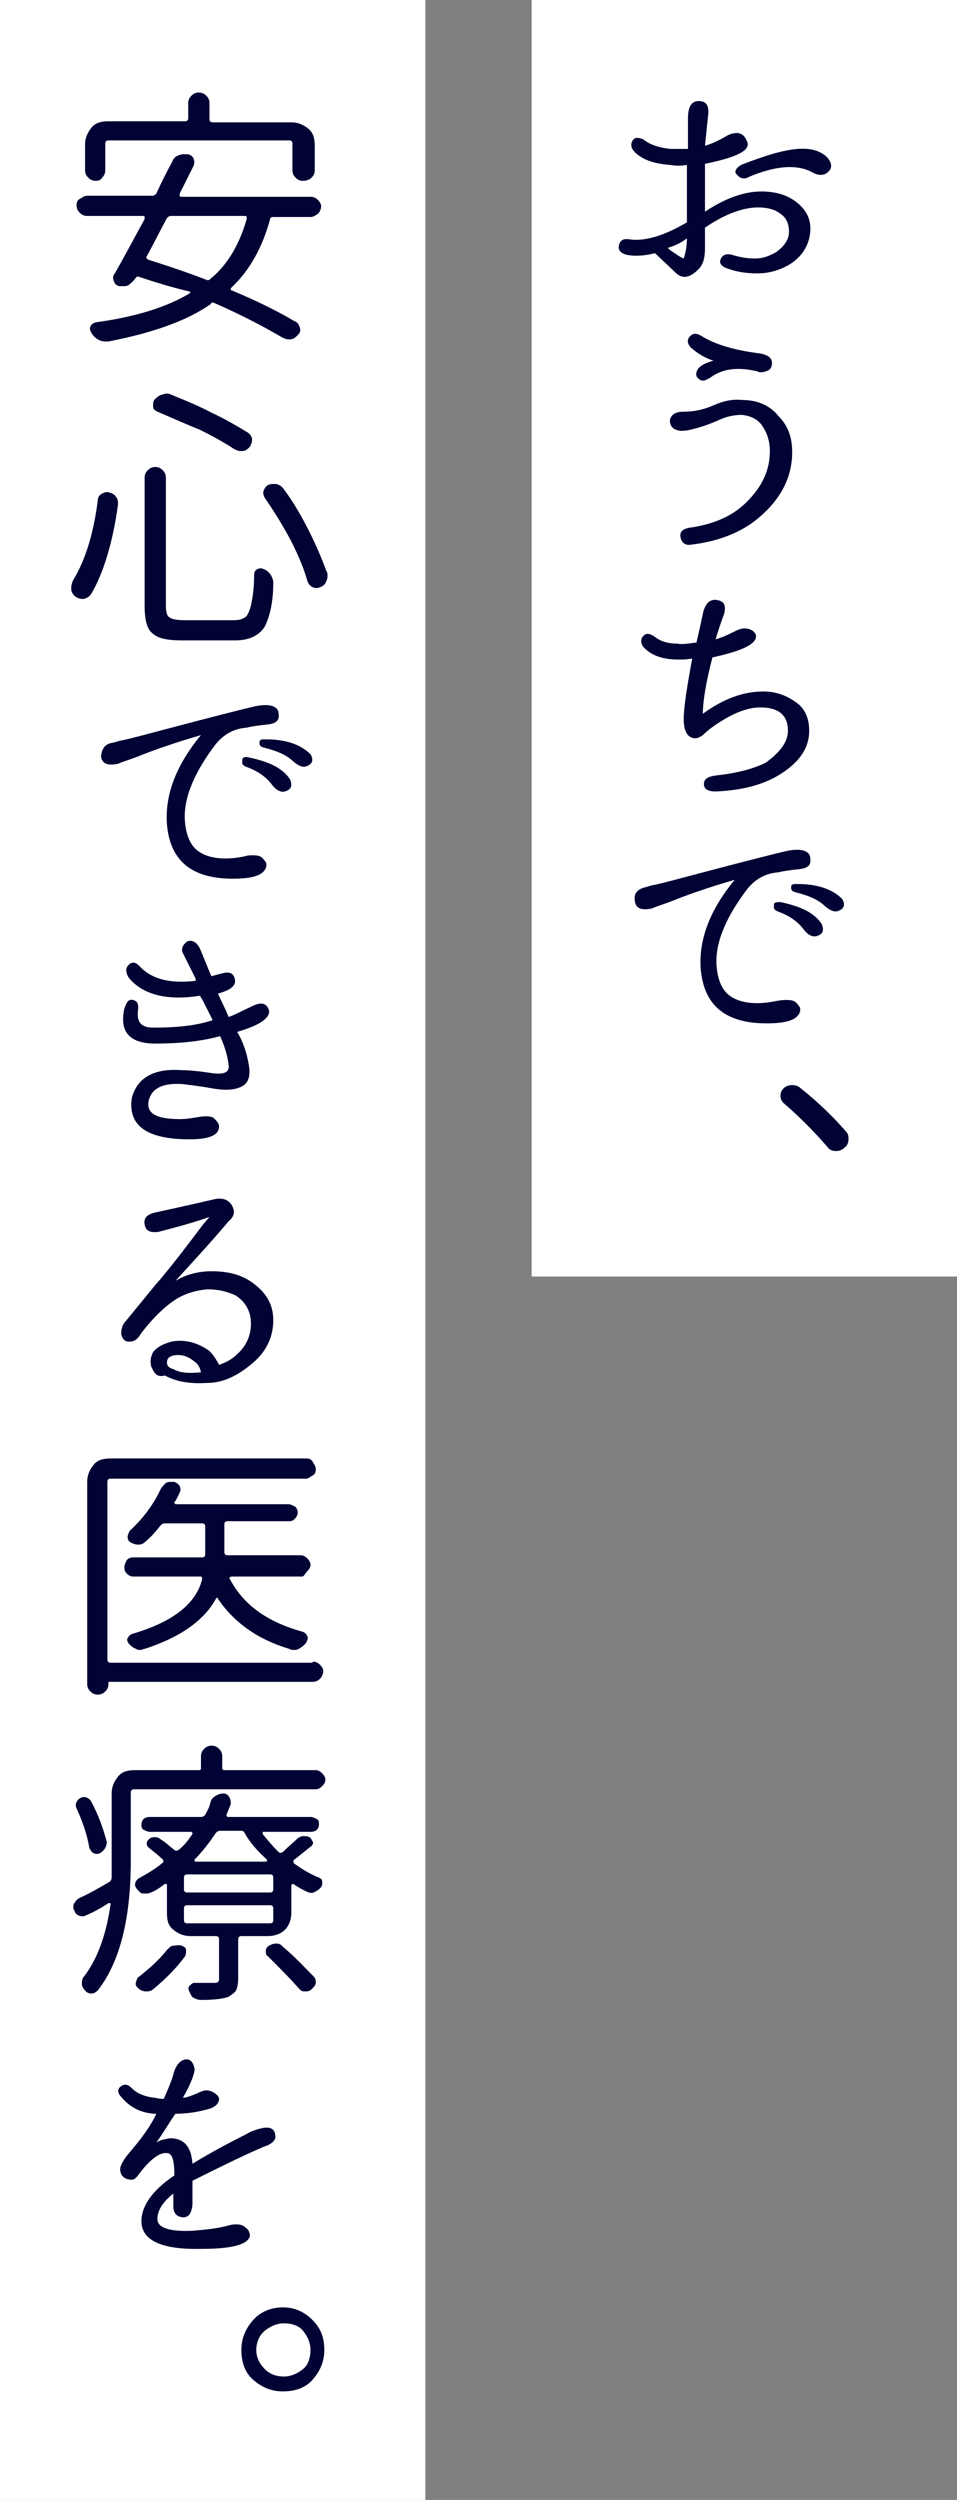 <?xml version="1.0" encoding="utf-8"?>
<!-- Generator: Adobe Illustrator 24.0.2, SVG Export Plug-In . SVG Version: 6.00 Build 0)  -->
<svg version="1.1" id="レイヤー_1" xmlns="http://www.w3.org/2000/svg" xmlns:xlink="http://www.w3.org/1999/xlink" x="0px"
	 y="0px" viewBox="0 0 90 235" style="enable-background:new 0 0 90 235;" xml:space="preserve">
<rect x="0" y="0" width="90" height="235" fill="#808080" stroke="none"/>
<style type="text/css">
	.st0{fill:#FFFFFF;}
	.st1{fill:#000333;}
</style>
<rect class="st0" width="40" height="235"/>
<rect x="50" class="st0" width="40" height="120"/>
<g>
	<path class="st1" d="M64.7,14v-2.9c0-1,0.3-1.6,1-1.6c0.7,0,1,0.4,0.9,1.3c-0.1,0.9-0.2,1.9-0.3,2.9c0.7-0.2,1.3-0.5,2-0.9
		c0.3-0.2,0.7-0.3,1.1-0.3c0.5,0.1,0.7,0.4,0.9,0.9c0.2,0.8-1.1,1.4-4,2v4.5c1.8-1.2,3.6-1.9,5.3-1.9c1.3,0,2.4,0.3,3.3,1
		c0.9,0.7,1.4,1.6,1.3,2.8c-0.1,1.1-0.6,2.1-1.7,2.9c-0.9,0.6-2,1-3.3,1c-1.2,0-2.1-0.2-2.9-0.5c-0.5-0.2-0.7-0.5-0.5-0.9
		c0.2-0.4,0.6-0.5,1.2-0.3c0.7,0.2,1.3,0.3,2,0.3s1.3-0.2,2-0.6c0.8-0.6,1.2-1.2,1.2-1.9s-0.2-1.3-0.8-1.7c-0.5-0.4-1.2-0.6-2.1-0.6
		c-1.4,0-3.1,0.6-5,1.9v1.9c0,1-0.2,1.6-0.6,2c-0.8,0.8-1.5,1-2.2,0.3l-1.9-1.8C60.8,24,60,24.1,59.2,24c-0.7-0.1-1.1-0.4-1-0.9
		c0.1-0.5,0.4-0.7,1-0.6c1.4,0.2,3.2-0.3,5.4-1.6l0-5.4c-0.5,0.1-1,0.1-1.6,0c-1.5-0.1-2.6-0.5-3.3-1.2c-0.4-0.4-0.4-0.8-0.2-1.1
		c0.2-0.3,0.5-0.3,1-0.1c0.6,0.5,1.5,0.8,2.6,0.9C63.7,14,64.2,14,64.7,14z M63,23.5c0.6,0.4,1,0.7,1.3,0.8c0.2-0.6,0.3-1.2,0.3-1.9
		c-0.5,0.4-1.1,0.7-1.8,0.9L63,23.5z M69.7,15.5c2.3-0.9,4-1.4,5.3-1.5c1.3-0.1,2.2,0.2,2.8,0.8c0.5,0.6,0.5,1.1-0.1,1.5
		c-0.3,0.2-0.8,0.2-1.3-0.1c-1.5-0.8-3.5-0.6-5.9,0.4c-0.5,0.3-0.9,0.2-1.2-0.2C69,16.2,69.2,15.8,69.7,15.5z"/>
	<path class="st1" d="M64.3,38.7c1,0,1.9-0.2,2.8-0.6c0.9-0.4,1.8-0.6,2.7-0.5c1.4,0,2.6,0.5,3.4,1.5c0.9,0.9,1.3,2,1.3,3.4
		c0,2.4-1.1,4.5-3.3,6.3c-1.6,1.3-3.7,2.1-6.2,2.4c-0.6,0.1-0.9-0.2-1-0.7c-0.1-0.5,0.2-0.8,0.9-0.9c2.1-0.3,3.8-1,5.1-2.2
		c1.6-1.5,2.4-3.1,2.4-5c0-1-0.3-1.8-0.8-2.5c-0.5-0.6-1.1-0.8-1.8-0.9c-0.6,0-1.3,0.1-2,0.4c-1.1,0.5-2,0.8-2.9,1
		c-0.4,0.1-0.7,0.1-0.9,0.1c-0.7-0.1-1-0.4-1-1C63.1,39,63.5,38.7,64.3,38.7z M65.7,34.6c0.3-0.3,0.7-0.5,1.4-0.7
		c-0.7-0.2-1.4-0.6-2.1-1.2c-0.4-0.4-0.4-0.8-0.1-1.1s0.6-0.3,1.1,0c1.1,0.7,2.9,1.3,5.3,1.6c0.8,0.1,1.3,0.4,1.3,0.9
		c0,0.6-0.3,0.8-1,0.9c-0.1,0-0.2,0-0.4-0.1c-0.5-0.1-1-0.2-1.3-0.2c-1.3-0.1-2.3,0.2-3.1,0.8c-0.5,0.3-0.8,0.4-1.1,0.1
		C65.4,35.4,65.4,35,65.7,34.6z"/>
	<path class="st1" d="M65.5,60.4c0.3-1.3,0.5-2.2,0.6-2.7c0.2-1,0.7-1.4,1.3-1.3c0.7,0.1,0.9,0.5,0.7,1.3c-0.3,0.8-0.6,1.7-0.8,2.4
		c0.7-0.2,1.3-0.5,1.9-0.8c0.6-0.3,1.1-0.3,1.6,0c0.2,0.2,0.3,0.3,0.3,0.5c0,0.8-1.4,1.4-4.1,2c-0.6,2.3-0.9,4.1-0.9,5.3
		c1.9-1.4,3.8-2.1,5.7-2.1c1.2,0,2.3,0.4,3.3,1.2c0.7,0.6,1,1.5,1,2.5c0,1.6-0.9,2.9-2.6,4c-1.5,1-3.6,1.6-6.2,1.7
		c-0.7,0-1.1-0.2-1.1-0.7c0-0.5,0.4-0.7,1.1-0.8c1.9-0.2,3.5-0.6,4.7-1.2c1.4-1,2.1-2,2.1-3c0-1.5-0.9-2.2-2.6-2.2
		c-0.9,0-1.9,0.3-3,0.9c-1.1,0.6-1.9,1.2-2.4,1.7c-0.3,0.2-0.5,0.3-0.7,0.3c-0.7,0-1.1-0.6-1.1-1.8c0-1.1,0.3-3,0.8-5.7
		c-0.5,0.1-0.9,0.1-1.3,0.1c-1.3,0-2.3-0.3-3-0.9c-0.5-0.4-0.6-0.8-0.4-1.2c0.3-0.4,0.6-0.4,1.1-0.1c0.6,0.5,1.3,0.7,2.2,0.7
		C64.1,60.6,64.7,60.5,65.5,60.4z"/>
	<path class="st1" d="M60.7,83.4l0.7-0.2c0.3,0,2.8-0.7,7.4-1.9c3.5-0.9,5.4-1.4,5.8-1.4c1-0.1,1.6,0.2,1.6,0.8c0.1,0.6-0.2,0.9-1,1
		c-1,0.1-1.6,0.2-2,0.3c-1.3,0.1-2.3,0.7-3.1,1.8c-2,2.7-2.9,5.1-2.7,7.1c0.1,1.2,0.5,2.1,1.1,2.6c0.6,0.5,1.5,0.8,2.7,0.8
		c0.7,0,1.3-0.1,1.8-0.2C73.5,94,73.8,94,74,94c0.5,0,0.8,0.1,1,0.4c0.3,0.3,0.3,0.5,0.2,0.8c-0.3,0.7-1.3,1-3.1,1
		c-3.9,0-5.9-1.7-6.2-5.1c-0.2-2.7,0.8-5.5,3.2-8.4c-2.4,0.7-4.1,1.3-5.4,1.8c-1.2,0.5-2,0.7-2.4,0.9c-1,0.2-1.5,0-1.6-0.7
		C59.6,84,59.9,83.6,60.7,83.4z M73.4,84.8c1.9,0.4,3.2,1,3.9,2.1c0.2,0.6,0.1,0.9-0.5,1.1c-0.4,0.1-0.8-0.1-1.2-0.6
		c-0.5-0.7-1.3-1.3-2.4-1.7c-0.3-0.1-0.5-0.3-0.4-0.5C72.7,84.8,73,84.8,73.4,84.8z M75,83.1c1.9,0,3.3,0.5,4.2,1.4
		c0.3,0.5,0.2,0.9-0.3,1.1c-0.4,0.2-0.8,0-1.3-0.4c-0.6-0.6-1.5-1-2.7-1.3c-0.4-0.1-0.5-0.2-0.5-0.5S74.6,83.1,75,83.1z"/>
	<path class="st1" d="M79.5,106.3c0.2,0.2,0.3,0.4,0.3,0.7c0,0.4-0.1,0.7-0.4,0.9c-0.2,0.2-0.5,0.3-0.7,0.3c0,0-0.1,0-0.1,0
		c-0.3,0-0.6-0.1-0.8-0.4c-1.3-1.5-2.7-2.9-4.1-4.1c-0.2-0.2-0.3-0.4-0.3-0.7s0.1-0.5,0.3-0.7c0.2-0.2,0.5-0.3,0.8-0.3
		s0.6,0.1,0.8,0.3C76.8,103.5,78.2,104.8,79.5,106.3z"/>
	<path class="st1" d="M29.2,20.4h-3.5c-0.2,0-0.3,0.1-0.3,0.2c-0.7,2.6-1.9,4.8-3.6,6.4c-0.1,0.1-0.1,0.1-0.1,0.2
		c0,0.1,0.1,0.1,0.1,0.1c2.4,1,4.4,2,5.9,2.9c0.3,0.1,0.4,0.3,0.5,0.6s0,0.5-0.2,0.7c-0.2,0.2-0.4,0.4-0.7,0.4c-0.1,0-0.1,0-0.2,0
		c-0.2,0-0.4-0.1-0.6-0.2c-1.7-1-3.8-2.1-6.3-3.2c-0.2-0.1-0.3-0.1-0.4,0.1c-2.3,1.6-5.5,2.7-9.6,3.5c-0.1,0-0.2,0-0.3,0
		c-0.5,0-1-0.3-1.3-0.8c-0.1-0.2-0.2-0.4-0.1-0.6c0.1-0.2,0.2-0.3,0.5-0.4c3.7-0.5,6.6-1.4,8.8-2.7c0,0,0.1-0.1,0.1-0.1
		s0-0.1-0.1-0.1C16.1,27,14.5,26.5,13,26c-0.1,0-0.2,0-0.2,0.1l-0.1,0.1c-0.2,0.3-0.4,0.4-0.6,0.6c-0.2,0.1-0.3,0.1-0.5,0.1
		c-0.1,0-0.2,0-0.4,0c-0.3-0.1-0.4-0.2-0.5-0.5c-0.1-0.2-0.1-0.5,0.1-0.7c0.8-1.4,1.7-3.1,2.8-5.1c0-0.1,0-0.1,0-0.2
		s-0.1-0.1-0.1-0.1H8.2c-0.3,0-0.5-0.1-0.7-0.3c-0.2-0.2-0.3-0.4-0.3-0.7s0.1-0.5,0.3-0.6s0.4-0.3,0.7-0.3h6.1
		c0.2,0,0.3-0.1,0.4-0.2c0.5-1.1,1-2.1,1.5-3c0.1-0.3,0.3-0.5,0.6-0.6c0.2-0.1,0.4-0.1,0.6-0.1c0.1,0,0.2,0,0.3,0
		c0.3,0.1,0.4,0.2,0.5,0.4c0.1,0.2,0.1,0.5,0,0.7c-0.2,0.4-0.6,1.2-1.3,2.6c0,0.1,0,0.1,0,0.2s0.1,0.1,0.1,0.1h12.2
		c0.3,0,0.5,0.1,0.7,0.3s0.3,0.4,0.3,0.6s-0.1,0.5-0.3,0.7C29.6,20.3,29.4,20.4,29.2,20.4z M10.2,13.2c-0.2,0-0.3,0.1-0.3,0.3V16
		c0,0.3-0.1,0.5-0.3,0.7C9.5,16.9,9.3,17,9,17s-0.5-0.1-0.7-0.3C8.1,16.5,8,16.3,8,16v-2.4c0-0.6,0.2-1.1,0.6-1.6s1-0.6,1.6-0.6h7.2
		c0.2,0,0.3-0.1,0.3-0.3V9.7c0-0.3,0.1-0.5,0.3-0.7c0.2-0.2,0.4-0.3,0.7-0.3s0.5,0.1,0.7,0.3c0.2,0.2,0.3,0.4,0.3,0.7v1.5
		c0,0.2,0.1,0.3,0.3,0.3h7.4c0.6,0,1.1,0.2,1.6,0.6s0.6,1,0.6,1.6V16c0,0.3-0.1,0.5-0.3,0.7S28.8,17,28.5,17s-0.5-0.1-0.7-0.3
		s-0.3-0.4-0.3-0.7v-2.5c0-0.2-0.1-0.3-0.3-0.3H10.2z M23.2,20.6c0-0.1,0-0.1,0-0.2s-0.1-0.1-0.2-0.1h-6.9c-0.2,0-0.3,0.1-0.4,0.2
		c-0.7,1.3-1.3,2.5-1.9,3.6c-0.1,0.1,0,0.2,0.1,0.3c1.9,0.6,3.7,1.2,5.5,1.9c0.2,0.1,0.3,0,0.4-0.1C21.4,24.9,22.5,23,23.2,20.6z"/>
	<path class="st1" d="M9.2,47c0-0.3,0.2-0.5,0.4-0.6s0.4-0.2,0.7-0.1c0.3,0.1,0.5,0.2,0.6,0.4c0.2,0.2,0.2,0.5,0.2,0.7
		c-0.5,3.7-1.4,6.5-2.5,8.4c-0.2,0.3-0.4,0.4-0.7,0.5c-0.1,0-0.1,0-0.2,0c-0.2,0-0.4-0.1-0.6-0.2c-0.2-0.2-0.4-0.4-0.4-0.7
		c0-0.1,0-0.1,0-0.2c0-0.2,0.1-0.5,0.2-0.7C8,52.7,8.8,50.2,9.2,47z M13.6,44.9c0-0.3,0.1-0.5,0.3-0.7c0.2-0.2,0.4-0.3,0.7-0.3
		s0.5,0.1,0.7,0.3c0.2,0.2,0.3,0.4,0.3,0.7v12c0,0.6,0.1,1,0.3,1.1c0.2,0.2,0.7,0.3,1.4,0.3h4.7c0.5,0,0.9-0.1,1.2-0.4
		c0.2-0.3,0.4-0.8,0.5-1.5c0.1-0.5,0.2-1.3,0.2-2.4c0-0.2,0.1-0.4,0.3-0.5s0.4-0.1,0.6,0c0.3,0.1,0.5,0.3,0.7,0.6
		c0.1,0.2,0.2,0.4,0.2,0.7c0,1.7-0.3,3.1-0.8,4.1c-0.5,0.8-1.4,1.3-2.8,1.3h-5c-1.4,0-2.3-0.2-2.8-0.7c-0.5-0.4-0.7-1.3-0.7-2.6
		V44.9z M14.8,38.7c-0.2-0.1-0.4-0.2-0.4-0.5s0-0.4,0.1-0.6c0.2-0.2,0.4-0.4,0.7-0.5c0.1,0,0.3-0.1,0.4-0.1c0.2,0,0.3,0,0.5,0.1
		c1.2,0.5,2.5,1,3.8,1.7c1.3,0.6,2.3,1.2,3.3,1.8c0.2,0.1,0.4,0.3,0.5,0.6c0,0.1,0,0.2,0,0.2c0,0.2-0.1,0.4-0.2,0.6
		c-0.2,0.2-0.4,0.4-0.7,0.4c-0.1,0-0.1,0-0.2,0c-0.2,0-0.4-0.1-0.6-0.2c-0.9-0.6-2-1.2-3.2-1.8C17.3,39.8,16,39.2,14.8,38.7z
		 M24.9,46.8c-0.1-0.2-0.2-0.4-0.1-0.7c0.1-0.2,0.2-0.4,0.4-0.5c0.2-0.1,0.3-0.1,0.5-0.1c0.1,0,0.2,0,0.3,0c0.3,0.1,0.5,0.2,0.7,0.5
		c0.9,1.2,1.7,2.6,2.4,4c0.7,1.4,1.2,2.6,1.6,3.7c0.1,0.1,0.1,0.3,0.1,0.4c0,0.2,0,0.3-0.1,0.5c-0.1,0.3-0.3,0.5-0.6,0.6
		c-0.2,0.1-0.5,0.1-0.7,0c-0.2-0.1-0.4-0.3-0.5-0.6c-0.3-1.1-0.8-2.3-1.5-3.7C26.6,49.4,25.8,48.1,24.9,46.8z"/>
	<path class="st1" d="M10.7,69.8l0.7-0.2c0.3,0,2.8-0.7,7.4-1.9c3.5-0.9,5.4-1.4,5.8-1.4c1-0.1,1.6,0.2,1.6,0.8c0.1,0.6-0.2,0.9-1,1
		c-1,0.1-1.6,0.2-2,0.3c-1.3,0.1-2.3,0.7-3.1,1.8c-2,2.7-2.9,5.1-2.7,7.1c0.1,1.2,0.5,2.1,1.1,2.6c0.6,0.5,1.5,0.8,2.7,0.8
		c0.7,0,1.3-0.1,1.8-0.2c0.3-0.1,0.5-0.1,0.8-0.1c0.5,0,0.8,0.1,1,0.4c0.3,0.3,0.3,0.5,0.2,0.8c-0.3,0.7-1.3,1-3.1,1
		c-3.9,0-5.9-1.7-6.2-5.1c-0.2-2.7,0.8-5.5,3.2-8.4c-2.4,0.7-4.1,1.3-5.4,1.8c-1.2,0.5-2,0.7-2.4,0.9c-1,0.2-1.5,0-1.6-0.7
		C9.6,70.3,9.9,69.9,10.7,69.8z M23.4,71.2c1.9,0.4,3.2,1,3.9,2.1c0.2,0.6,0.1,0.9-0.5,1.1c-0.4,0.1-0.8-0.1-1.2-0.6
		c-0.5-0.7-1.3-1.3-2.4-1.7c-0.3-0.1-0.5-0.3-0.4-0.5C22.7,71.2,23,71.1,23.4,71.2z M25,69.5c1.9,0,3.3,0.5,4.2,1.4
		c0.3,0.5,0.2,0.9-0.3,1.1c-0.4,0.2-0.8,0-1.3-0.4c-0.6-0.6-1.5-1-2.7-1.3c-0.4-0.1-0.5-0.2-0.5-0.5S24.6,69.5,25,69.5z"/>
	<path class="st1" d="M18.4,92.2L18.4,92c-0.6-1.2-1-2-1.2-2.4c-0.2-0.4,0-0.8,0.4-1.1c0.5-0.2,1,0.1,1.3,0.9c0.5,1.2,0.8,2,1,2.4
		h-0.1c0.3-0.1,0.7-0.2,1.1-0.3c0.7-0.2,1.1,0,1.2,0.6c0.1,0.6-0.5,1-1.6,1.3c0.2,0.5,0.6,1.2,1,2.2c0.6-0.2,1.3-0.6,2.4-1.1
		c0.7-0.3,1.2-0.2,1.4,0.5c0.1,0.7-0.9,1.4-3,2c0.5,0.8,0.9,1.9,1.1,3.1c0.2,1.2-0.1,1.8-0.8,2.1s-1.6,0.3-2.7,0.1s-2-0.3-2.8-0.4
		c-1.8-0.1-2.8,0.4-3.1,1.5c-0.3,1.2,0.6,1.8,2.9,1.8c0.6,0,1.2-0.1,1.8-0.2s1.1-0.1,1.4,0.1c0.3,0.3,0.5,0.5,0.5,0.8
		c0,0.8-0.9,1.2-2.8,1.2c-4,0-5.8-1.3-5.4-3.9c0.5-1.9,2.1-2.8,4.7-2.6c0.7,0,1.7,0.1,3,0.3c1,0.1,1.5-0.1,1.4-0.8
		c-0.1-0.9-0.4-1.8-0.8-2.7c-1.8,0.5-3.9,0.7-6.1,0.7c-2.4,0-3.4-1.1-2.9-3.3c0.2-0.6,0.4-0.9,0.8-0.8s0.5,0.3,0.5,0.8
		c-0.2,1.2,0.2,1.8,1.4,1.8c2.3,0,4.1-0.2,5.6-0.7c-0.5-1-0.8-1.6-0.9-1.8l-0.3-0.5c-3.1,0.5-5.4-0.1-6.7-1.7
		c-0.3-0.5-0.3-0.9,0-1.2c0.3-0.3,0.6-0.3,1,0.1C14.2,92,15.9,92.5,18.4,92.2z"/>
	<path class="st1" d="M14.3,128.6c-0.1-0.1-0.1-0.2-0.1-0.3c-0.1-0.4,0-0.8,0.2-1.2c0.4-0.5,1-0.8,1.8-1c1.2-0.2,2.4,0.1,3.5,0.9
		c0.4,0.4,0.7,0.9,0.9,1.3c0.6-0.2,1.2-0.5,1.7-1c0.9-0.8,1.3-1.8,1.3-2.9c0-1.1-0.5-2-1.4-2.6c-0.8-0.4-1.7-0.6-2.7-0.6
		c-1.1,0.1-2.2,0.4-3.2,1.1s-2,1.7-3,3c-0.3,0.5-0.6,0.8-1,0.8c-0.5,0.1-0.8-0.2-0.9-0.7c0-0.5,0.1-0.9,0.5-1.3l2.7-3.3
		c0.9-1,2.4-2.9,4.5-5.7l0.6-0.7c-2,0.7-3.7,1.1-4.8,1.4c-0.8,0.1-1.2-0.1-1.3-0.7s0.2-0.9,0.9-1.1c0.9-0.2,2.8-0.6,5.8-1.3
		c0.7-0.1,1.2,0.1,1.5,0.6s0.3,1-0.3,1.5c-1,1.2-2.6,3-5,5.6c1-0.6,2.2-0.9,3.4-0.9c1.7,0,3,0.4,4,1.2c1.2,0.9,1.8,2,1.8,3.4
		c0,1.5-0.6,2.9-1.9,4c-1.4,1.2-2.8,1.9-4.3,1.9c-1.6,0.1-2.9-0.1-4-0.7C14.8,129.5,14.5,129.1,14.3,128.6z M18.3,128
		c-0.6-0.5-1.2-0.7-1.9-0.6c-0.5,0.1-0.7,0.3-0.7,0.7c0,0.3,0.2,0.5,0.6,0.6c0.7,0.4,1.6,0.4,2.6,0.3
		C18.8,128.5,18.6,128.2,18.3,128z"/>
	<path class="st1" d="M29.4,156.2c0.3,0,0.5,0.1,0.7,0.3s0.3,0.4,0.3,0.6s-0.1,0.5-0.3,0.7s-0.4,0.3-0.7,0.3H10.3
		c-0.1,0-0.1,0-0.1,0.1v0.1c0,0.3-0.1,0.5-0.3,0.7s-0.4,0.3-0.7,0.3s-0.5-0.1-0.7-0.3s-0.3-0.4-0.3-0.7v-19c0-0.6,0.2-1.1,0.6-1.6
		s1-0.6,1.6-0.6h18.4c0.3,0,0.5,0.1,0.6,0.3s0.3,0.4,0.3,0.7s-0.1,0.5-0.3,0.6s-0.4,0.3-0.6,0.3H10.4c-0.2,0-0.3,0.1-0.3,0.3V156
		c0,0.2,0.1,0.3,0.3,0.3H29.4z M28.4,148.2h-6.6c-0.1,0-0.1,0-0.2,0.1s0,0.1,0,0.1c1.3,2.5,3.6,4.1,6.9,5c0.2,0.1,0.3,0.2,0.4,0.4
		s0,0.4-0.1,0.6c-0.2,0.3-0.4,0.4-0.7,0.6c-0.2,0.1-0.3,0.1-0.5,0.1c-0.1,0-0.2,0-0.4-0.1c-3-0.9-5.2-2.5-6.7-4.7
		c0-0.1-0.1-0.1-0.1-0.1s-0.1,0-0.1,0.1c-1.1,2-3.3,3.6-6.7,4.7c-0.1,0-0.3,0.1-0.4,0.1s-0.3,0-0.4-0.1c-0.3-0.1-0.5-0.3-0.7-0.5
		c-0.1-0.2-0.2-0.3-0.1-0.5s0.2-0.3,0.4-0.4c3.8-1.1,6-2.8,6.6-5.1c0-0.1,0-0.1,0-0.2s-0.1-0.1-0.2-0.1h-6.3c-0.2,0-0.4-0.1-0.6-0.3
		s-0.2-0.4-0.2-0.6s0.1-0.4,0.2-0.6s0.4-0.3,0.6-0.3h6.5c0.2,0,0.3-0.1,0.3-0.3v-2.6c0-0.2-0.1-0.3-0.3-0.3h-3.5
		c-0.2,0-0.3,0.1-0.4,0.2c-0.4,0.5-0.9,1.1-1.4,1.5c-0.2,0.2-0.4,0.3-0.7,0.3s-0.5-0.1-0.7-0.2c-0.2-0.1-0.3-0.3-0.3-0.5
		s0.1-0.4,0.2-0.6c1.2-1.1,2.2-2.4,2.9-3.9c0.1-0.2,0.3-0.4,0.5-0.6c0.2-0.1,0.3-0.1,0.5-0.1c0.1,0,0.2,0,0.3,0
		c0.2,0.1,0.4,0.2,0.5,0.4s0.1,0.4,0,0.6c-0.2,0.4-0.3,0.7-0.5,0.9c0,0,0,0.1,0,0.1s0.1,0.1,0.1,0.1h10.6c0.2,0,0.4,0.1,0.6,0.2
		s0.3,0.4,0.3,0.6s-0.1,0.4-0.3,0.6s-0.4,0.2-0.6,0.2h-5.7c-0.2,0-0.3,0.1-0.3,0.3v2.6c0,0.2,0.1,0.3,0.3,0.3h6.9
		c0.2,0,0.4,0.1,0.6,0.3s0.3,0.4,0.3,0.6s-0.1,0.4-0.3,0.6S28.6,148.2,28.4,148.2z"/>
	<path class="st1" d="M12.6,168.2c-0.2,0-0.3,0.1-0.3,0.3v6.4c0,5.4-1,9.5-3.1,12.2c-0.2,0.2-0.4,0.3-0.6,0.3s-0.5-0.1-0.6-0.3
		c-0.2-0.2-0.3-0.4-0.3-0.6s0-0.5,0.2-0.7c1.3-1.7,2.1-4,2.5-6.8c0-0.1,0-0.1-0.1-0.1s-0.1,0-0.1,0c-0.6,0.4-1.3,0.8-2,1.1
		c-0.2,0.1-0.4,0.2-0.7,0.1s-0.4-0.2-0.5-0.5c-0.1-0.1-0.1-0.2-0.1-0.4c0-0.1,0-0.2,0.1-0.3c0.1-0.2,0.3-0.4,0.5-0.5
		c0.7-0.3,1.6-0.8,2.8-1.5c0.1-0.1,0.2-0.2,0.2-0.4c0-0.4,0-1,0-1.8v-6.1c0-0.6,0.2-1.1,0.6-1.6s1-0.6,1.6-0.6h6
		c0.2,0,0.2-0.1,0.2-0.2v-1.1c0-0.3,0.1-0.5,0.3-0.7s0.4-0.3,0.7-0.3s0.5,0.1,0.7,0.3s0.3,0.4,0.3,0.7v1.1c0,0.2,0.1,0.2,0.3,0.2
		h8.5c0.2,0,0.4,0.1,0.6,0.3s0.3,0.4,0.3,0.6s-0.1,0.4-0.3,0.6s-0.4,0.3-0.6,0.3H12.6z M10,173c0.1,0.2,0,0.5-0.1,0.7
		s-0.3,0.4-0.5,0.5c-0.2,0.1-0.4,0.1-0.6,0s-0.3-0.3-0.4-0.5c-0.2-1.2-0.6-2.4-1.2-3.7c-0.1-0.2-0.1-0.4,0-0.6s0.2-0.3,0.4-0.4
		c0.2-0.1,0.4-0.1,0.6,0s0.3,0.2,0.4,0.4C9.3,170.7,9.7,171.9,10,173z M28,172.8c0.2-0.1,0.3-0.2,0.5-0.2s0.4,0,0.6,0.1
		c0.2,0.1,0.2,0.3,0.3,0.4s0,0.4-0.2,0.5c-0.5,0.4-1,0.8-1.5,1.2c-0.1,0-0.1,0.1-0.1,0.2s0,0.1,0.1,0.2c0.7,0.5,1.5,1,2.3,1.3
		c0.2,0.1,0.3,0.2,0.3,0.4c0,0.1,0,0.1,0,0.2c0,0.2-0.1,0.3-0.2,0.4c-0.2,0.2-0.4,0.3-0.6,0.4s-0.5,0-0.7-0.1
		c-0.4-0.2-0.8-0.4-1.2-0.7c0,0-0.1,0-0.1,0s-0.1,0.1-0.1,0.1v2.6c0,0.6-0.2,1.2-0.6,1.6s-1,0.6-1.6,0.6h-2.5
		c-0.2,0-0.3,0.1-0.3,0.3v3.7c0,0.5-0.1,0.9-0.2,1.1s-0.4,0.4-0.7,0.6c-0.5,0.2-1.4,0.3-2.6,0.3c-0.3,0-0.5-0.1-0.7-0.2
		s-0.3-0.4-0.4-0.6c-0.1-0.2-0.1-0.4,0-0.5s0.3-0.3,0.4-0.3h1.9c0.2,0,0.3,0,0.4-0.1s0.1-0.1,0.1-0.3v-3.7c0-0.2-0.1-0.3-0.3-0.3
		h-2.4c-0.6,0-1.1-0.2-1.6-0.6s-0.6-0.9-0.6-1.6v-2.6c0-0.1,0-0.1-0.1-0.1s-0.1,0-0.1,0c-0.4,0.3-0.8,0.6-1.3,0.8
		c-0.2,0.1-0.4,0.1-0.7,0.1s-0.4-0.2-0.6-0.4c-0.1-0.1-0.2-0.3-0.2-0.4c0-0.3,0.1-0.4,0.3-0.6c0.9-0.5,1.6-0.9,2.3-1.5
		c0.1-0.1,0.1-0.2,0-0.3c-0.4-0.4-0.8-0.7-1.3-1.1c-0.1-0.1-0.2-0.2-0.2-0.4s0.1-0.3,0.2-0.4c0.2-0.2,0.4-0.2,0.6-0.2
		c0.2,0,0.4,0.1,0.5,0.2c0.5,0.3,0.9,0.7,1.3,1c0.1,0.1,0.2,0.1,0.4,0c0.5-0.4,0.9-0.9,1.3-1.5c0,0,0-0.1,0-0.1s-0.1-0.1-0.1-0.1
		h-3.9c-0.2,0-0.4-0.1-0.6-0.2s-0.2-0.3-0.2-0.5s0.1-0.4,0.2-0.5s0.3-0.2,0.6-0.2h4.8c0.2,0,0.3-0.1,0.4-0.2
		c0.2-0.4,0.4-0.7,0.5-1.2c0.1-0.3,0.2-0.4,0.5-0.6c0.2-0.1,0.4-0.2,0.6-0.2c0.1,0,0.1,0,0.2,0c0.2,0,0.4,0.2,0.5,0.4
		s0.1,0.4,0.1,0.6c-0.1,0.3-0.3,0.7-0.4,1c0,0.1,0,0.1,0,0.1s0.1,0.1,0.1,0.1h7.8c0.2,0,0.4,0.1,0.6,0.2s0.2,0.3,0.2,0.5
		s-0.1,0.4-0.2,0.5s-0.3,0.2-0.6,0.2h-4.4c-0.1,0-0.1,0-0.1,0.1s0,0.1,0,0.1c0.4,0.5,0.9,1.1,1.5,1.7c0.1,0.1,0.2,0.1,0.4,0
		C27.2,173.5,27.6,173.2,28,172.8z M15.7,183.3c0.2-0.2,0.4-0.4,0.6-0.4s0.5-0.1,0.8,0c0.2,0.1,0.4,0.2,0.4,0.4s0,0.4-0.1,0.6
		c-0.8,1.1-1.8,2.1-3,3.1c-0.2,0.2-0.5,0.2-0.7,0.2s-0.5-0.1-0.7-0.3c-0.2-0.2-0.3-0.3-0.2-0.6s0.1-0.4,0.3-0.5
		C14.1,185,15,184.2,15.7,183.3z M25.4,177.9c0.2,0,0.3-0.1,0.3-0.3v-1.1c0-0.2-0.1-0.3-0.3-0.3h-7.8c-0.2,0-0.3,0.1-0.3,0.3v1.1
		c0,0.2,0.1,0.3,0.3,0.3H25.4z M25.4,180.8c0.2,0,0.3-0.1,0.3-0.3v-1.1c0-0.2-0.1-0.3-0.3-0.3h-7.8c-0.2,0-0.3,0.1-0.3,0.3v1.1
		c0,0.2,0.1,0.3,0.3,0.3H25.4z M23,172.3c-0.1-0.2-0.2-0.2-0.4-0.2h-1.9c-0.2,0-0.3,0.1-0.4,0.2c-0.6,0.9-1.3,1.8-2,2.5
		c0,0,0,0.1,0,0.1s0,0.1,0.1,0.1h6.6c0.1,0,0.1,0,0.1-0.1s0-0.1,0-0.1C24.2,174,23.5,173.2,23,172.3z M25.2,183.9
		c-0.2-0.1-0.2-0.3-0.2-0.5s0.1-0.4,0.3-0.5c0.2-0.1,0.4-0.2,0.7-0.2s0.4,0.1,0.6,0.3c1.2,1,2.1,2,2.9,2.8c0.2,0.2,0.2,0.4,0.2,0.6
		s-0.2,0.4-0.4,0.6s-0.4,0.2-0.7,0.2s-0.4-0.2-0.6-0.4C27.2,185.9,26.3,185,25.2,183.9z"/>
	<path class="st1" d="M15.4,197.3c0.5-1.1,0.8-1.9,0.9-2.3c0.2-0.8,0.6-1.3,1.1-1.4s0.8,0.3,0.9,0.9c0,0.4-0.3,1.3-1.1,2.7
		c0.3,0,0.8-0.2,1.3-0.4c0.4-0.2,0.7-0.3,0.9-0.3c0.3,0,0.5,0.1,0.7,0.2c0.3,0.2,0.5,0.4,0.5,0.6c0,0.4-0.3,0.7-0.8,0.9
		c-1,0.3-2.1,0.5-3.3,0.5c-0.7,1-1.2,1.9-1.8,2.7c0.3-0.2,0.7-0.3,1.3-0.4c1.3,0,2,0.8,2.1,2.4c1.8-1.1,3.5-2,5.1-2.8
		c0.3-0.2,0.6-0.3,0.9-0.4c1.2-0.4,1.8-0.2,1.8,0.7c0,0.3-0.4,0.7-1.1,0.9c-2.3,1-4.5,2.1-6.7,3.2c0,0.6,0,1.3,0,2.1
		c0,0.4-0.1,0.8-0.3,1.1c-0.2,0.2-0.5,0.3-0.8,0.2c-0.5-0.1-0.7-0.5-0.7-1c0-0.8,0-1.2,0-1.2c-1,0.8-1.5,1.6-1.5,2.4
		c0,0.8,1.1,1.2,3.3,1.1c1.2-0.1,2.3-0.2,3.4-0.5c0.3-0.1,0.6-0.1,0.8-0.1c0.3,0,0.6,0.1,0.8,0.3c0.3,0.2,0.4,0.5,0.4,0.8
		c-0.2,0.8-1.7,1.2-4.5,1.2c-3.8,0.1-5.7-0.8-5.7-2.6c0-1.4,1-2.9,3.1-4.3c0-1.4-0.2-2.1-0.7-2.1c-0.6-0.1-1.5,0.5-2.5,1.8
		c-0.3,0.4-0.5,0.7-0.8,0.7c-0.7,0-1.1-0.4-1.1-1c0-0.3,0.3-0.9,1-1.7c1.1-1.3,1.9-2.4,2.4-3.5l-0.2,0c-1.4-0.1-2.4-0.7-3.2-1.7
		c-0.3-0.4-0.2-0.7,0.1-0.9s0.6-0.2,1,0.2c0.5,0.5,1.2,0.8,2.2,0.9C15,197.3,15.2,197.3,15.4,197.3z"/>
	<path class="st1" d="M30.5,220.9c0,1.1-0.4,2-1.1,2.8s-1.7,1.1-2.8,1.1s-2-0.4-2.8-1.1s-1.1-1.7-1.1-2.8c0-1.1,0.4-2,1.1-2.8
		s1.7-1.2,2.8-1.2s2,0.4,2.8,1.2S30.5,219.8,30.5,220.9z M29.2,220.9c0-0.7-0.3-1.3-0.7-1.8s-1.1-0.7-1.8-0.7s-1.3,0.3-1.8,0.7
		s-0.8,1.1-0.8,1.8c0,0.7,0.3,1.3,0.8,1.8s1.1,0.7,1.8,0.7s1.3-0.3,1.8-0.7S29.2,221.6,29.2,220.9z"/>
</g>
</svg>
